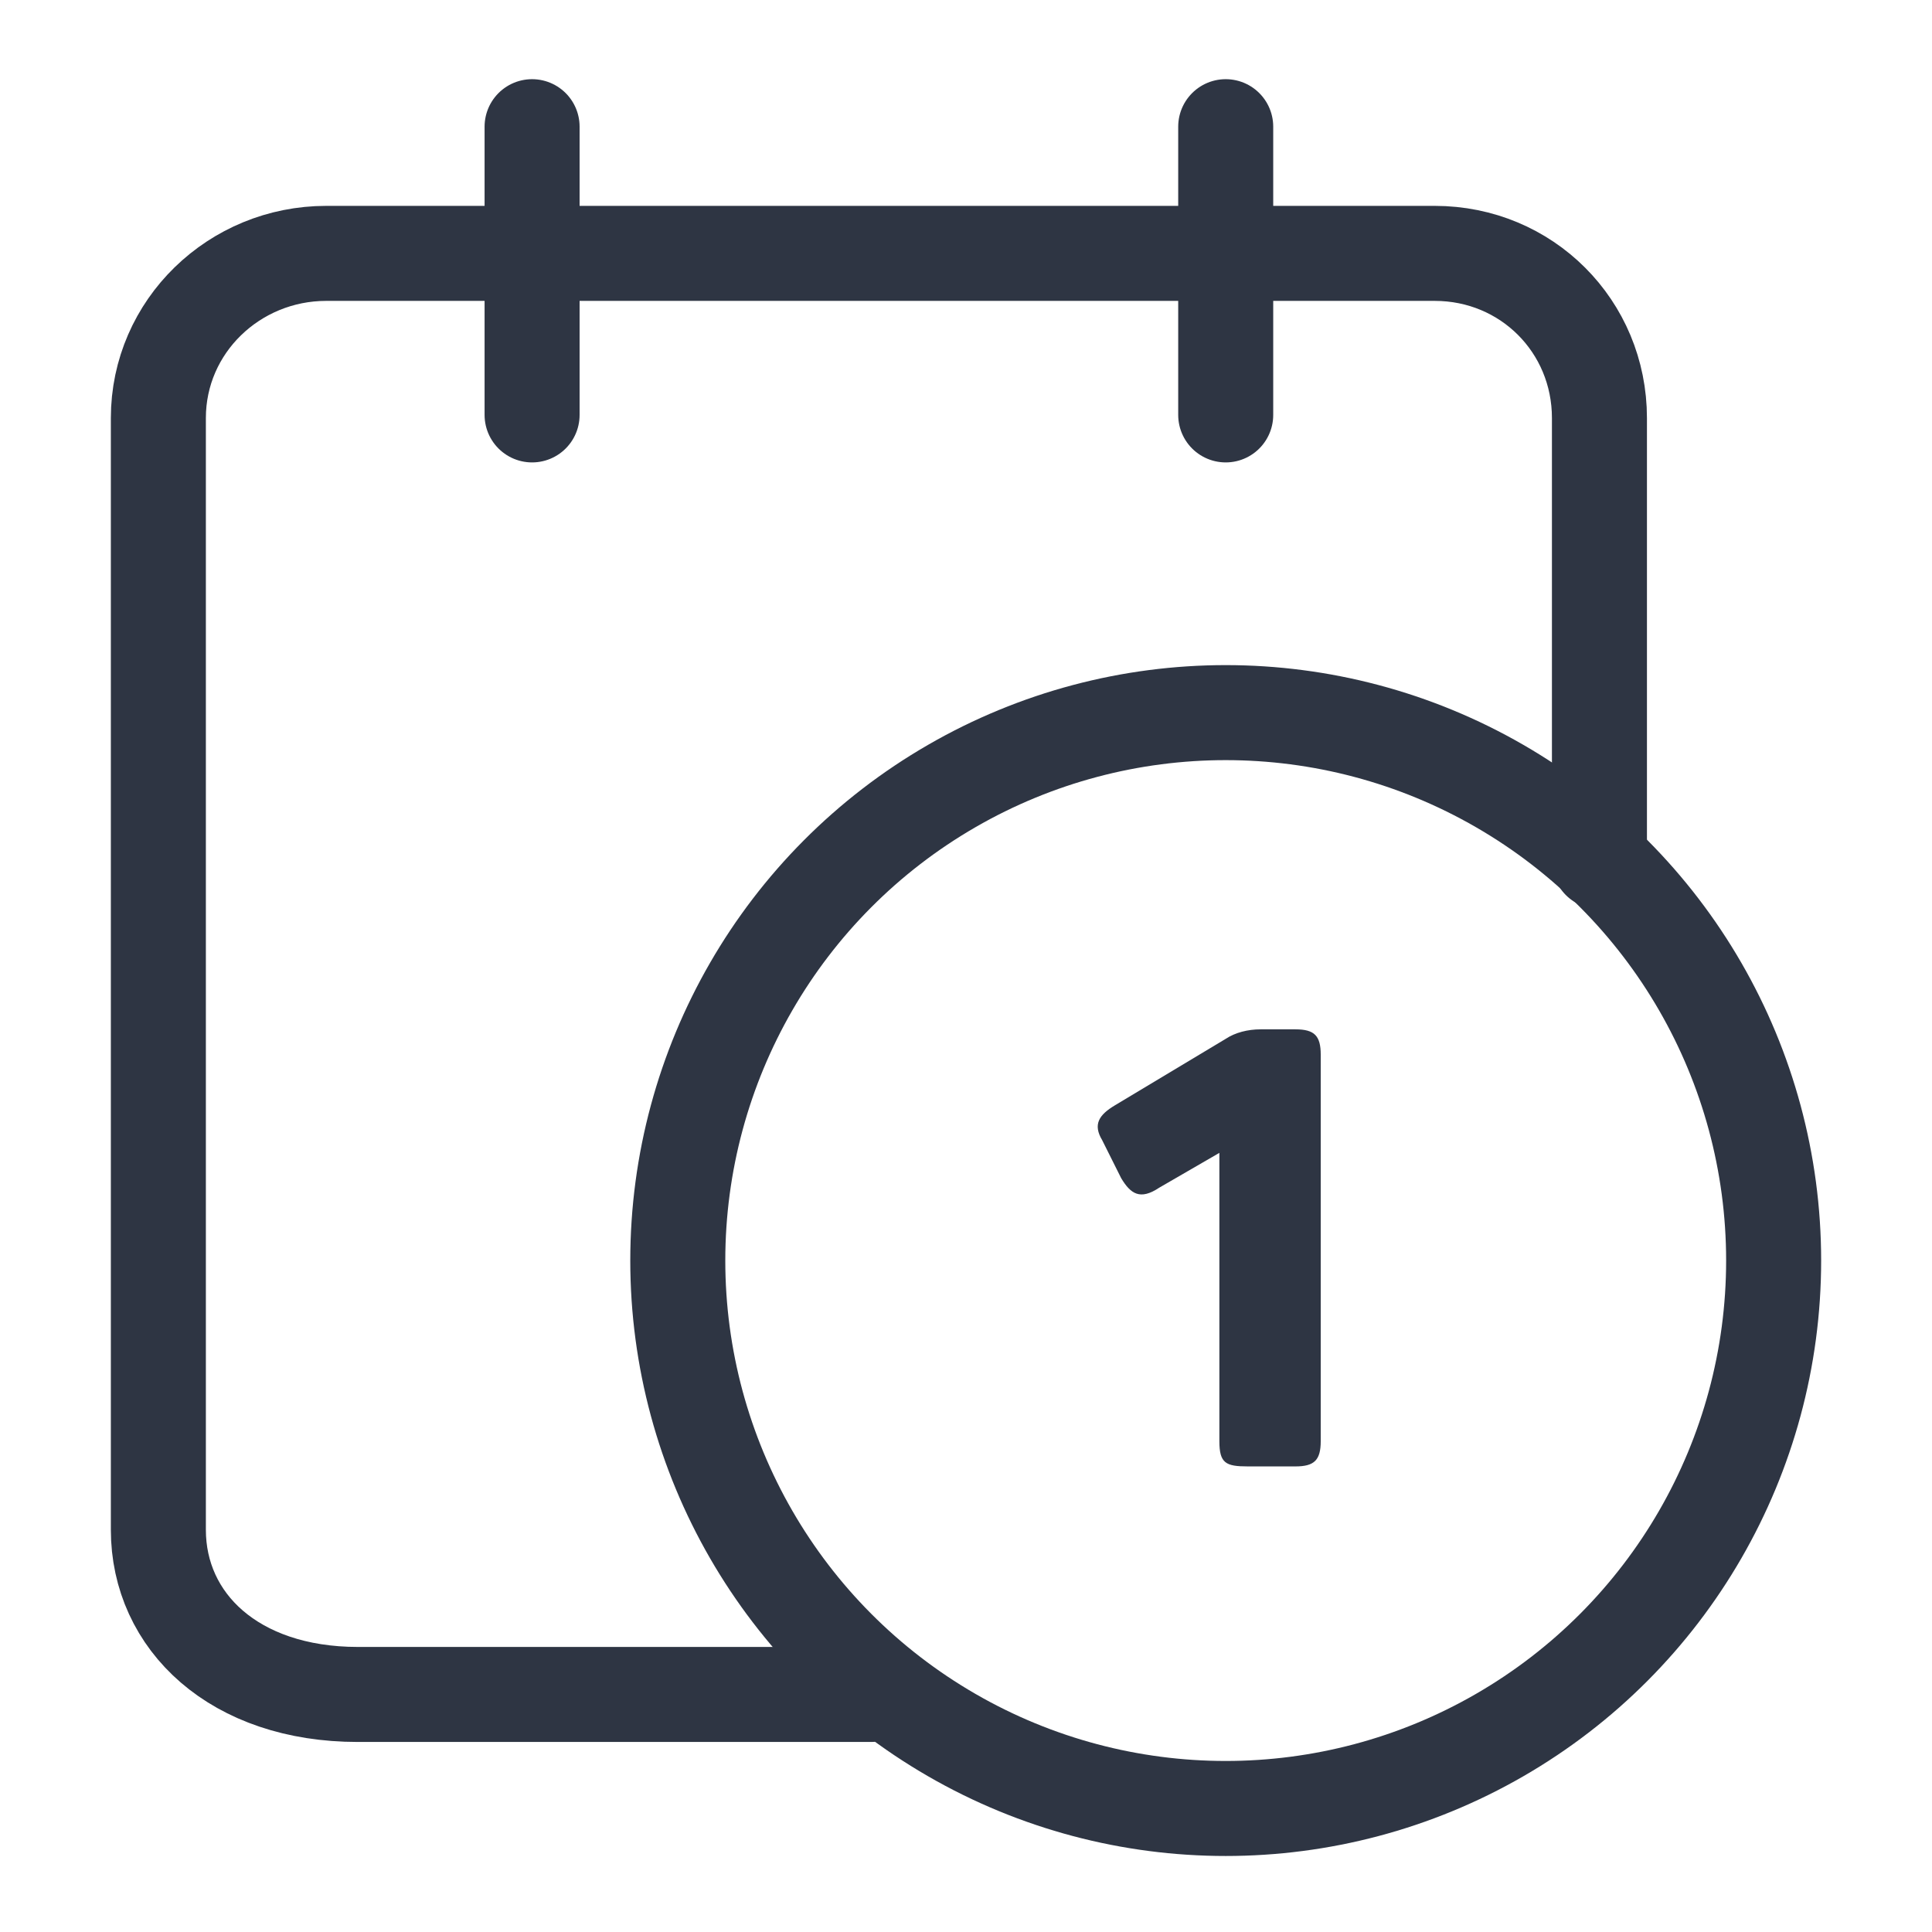 <?xml version="1.0" encoding="utf-8"?>
<!-- Generator: Adobe Illustrator 24.1.0, SVG Export Plug-In . SVG Version: 6.00 Build 0)  -->
<svg version="1.1" id="icons" xmlns="http://www.w3.org/2000/svg" xmlns:xlink="http://www.w3.org/1999/xlink" x="0px" y="0px"
	 viewBox="0 0 61 61" style="enable-background:new 0 0 61 61;" xml:space="preserve">
<style type="text/css">
	.st0{fill:none;stroke:#2E3543;stroke-width:3;stroke-linecap:round;stroke-linejoin:round;}
	.st1{fill:#2E3543;}
</style>
<g>
	<circle class="st0" cx="38.7" cy="39.8" r="17.3"/>
	<path class="st0" d="M50.5,27.2V13.2c0-2.9-2.3-5.2-5.2-5.2l0,0h-35C7.4,8,5,10.3,5,13.2v35.1c0,2.9,2.4,5.2,6.3,5.2h16.2"/>
	<line class="st0" x1="16.8" y1="13.1" x2="16.8" y2="4"/>
	<line class="st0" x1="38.7" y1="13.1" x2="38.7" y2="4"/>
	<path class="st1" d="M38.5,45.5v-9.1l-1.9,1.1c-0.6,0.4-0.9,0.2-1.2-0.3L34.8,36c-0.3-0.5-0.1-0.8,0.4-1.1l3.5-2.1
		c0.3-0.2,0.7-0.3,1.1-0.3h1.1c0.6,0,0.8,0.2,0.8,0.8v12.2c0,0.6-0.2,0.8-0.8,0.8h-1.5C38.7,46.3,38.5,46.2,38.5,45.5z"/>
</g>
</svg>

